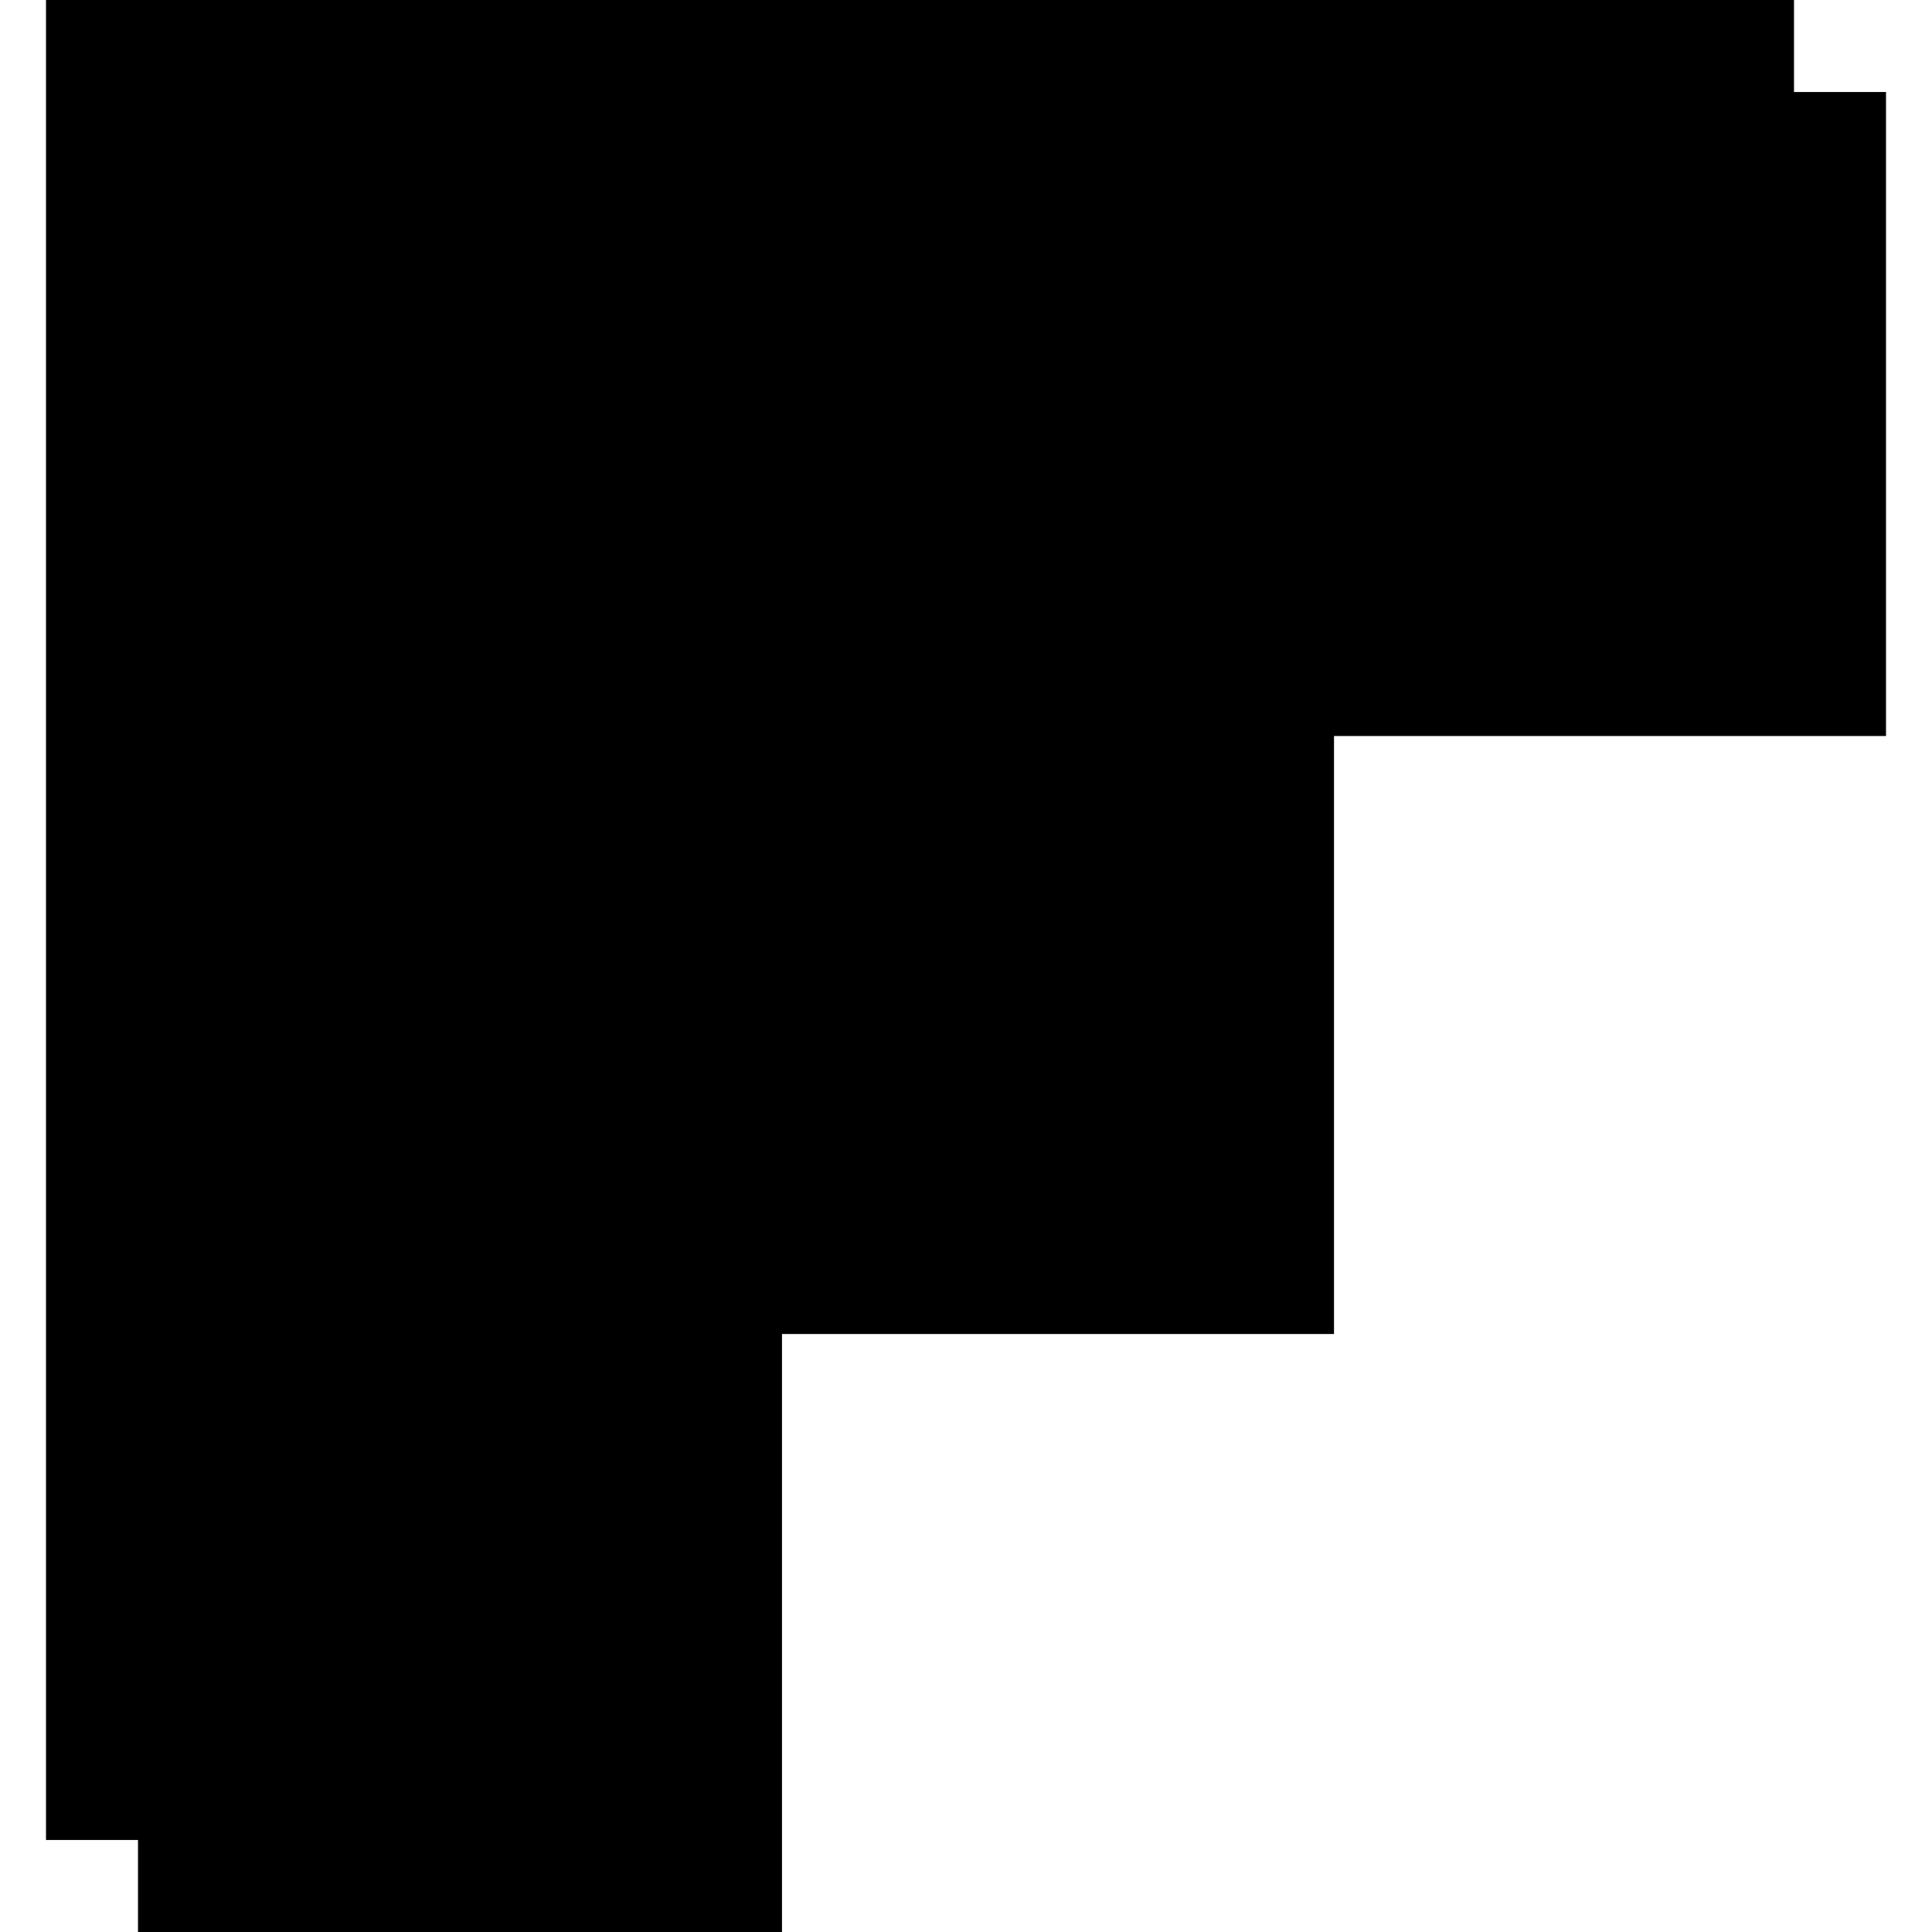 <?xml version="1.0" standalone="no"?>
<!DOCTYPE svg PUBLIC "-//W3C//DTD SVG 20010904//EN"
 "http://www.w3.org/TR/2001/REC-SVG-20010904/DTD/svg10.dtd">
<svg version="1.0" xmlns="http://www.w3.org/2000/svg"
 width="630pt" height="630pt" viewBox="0 0 630 630"
 preserveAspectRatio="xMidYMid meet">
<g transform="translate(0,630) scale(0.1,-0.1)"
fill="#000000" stroke="none">
<path d="M150 3300 l0 -3000 150 0 150 0 0 -150 0 -150 1050 0 1050 0 0 975 0
975 900 0 900 0 0 975 0 975 900 0 900 0 0 1050 0 1050 -150 0 -150 0 0 150 0
150 -2850 0 -2850 0 0 -3000z"/>
</g>
</svg>
